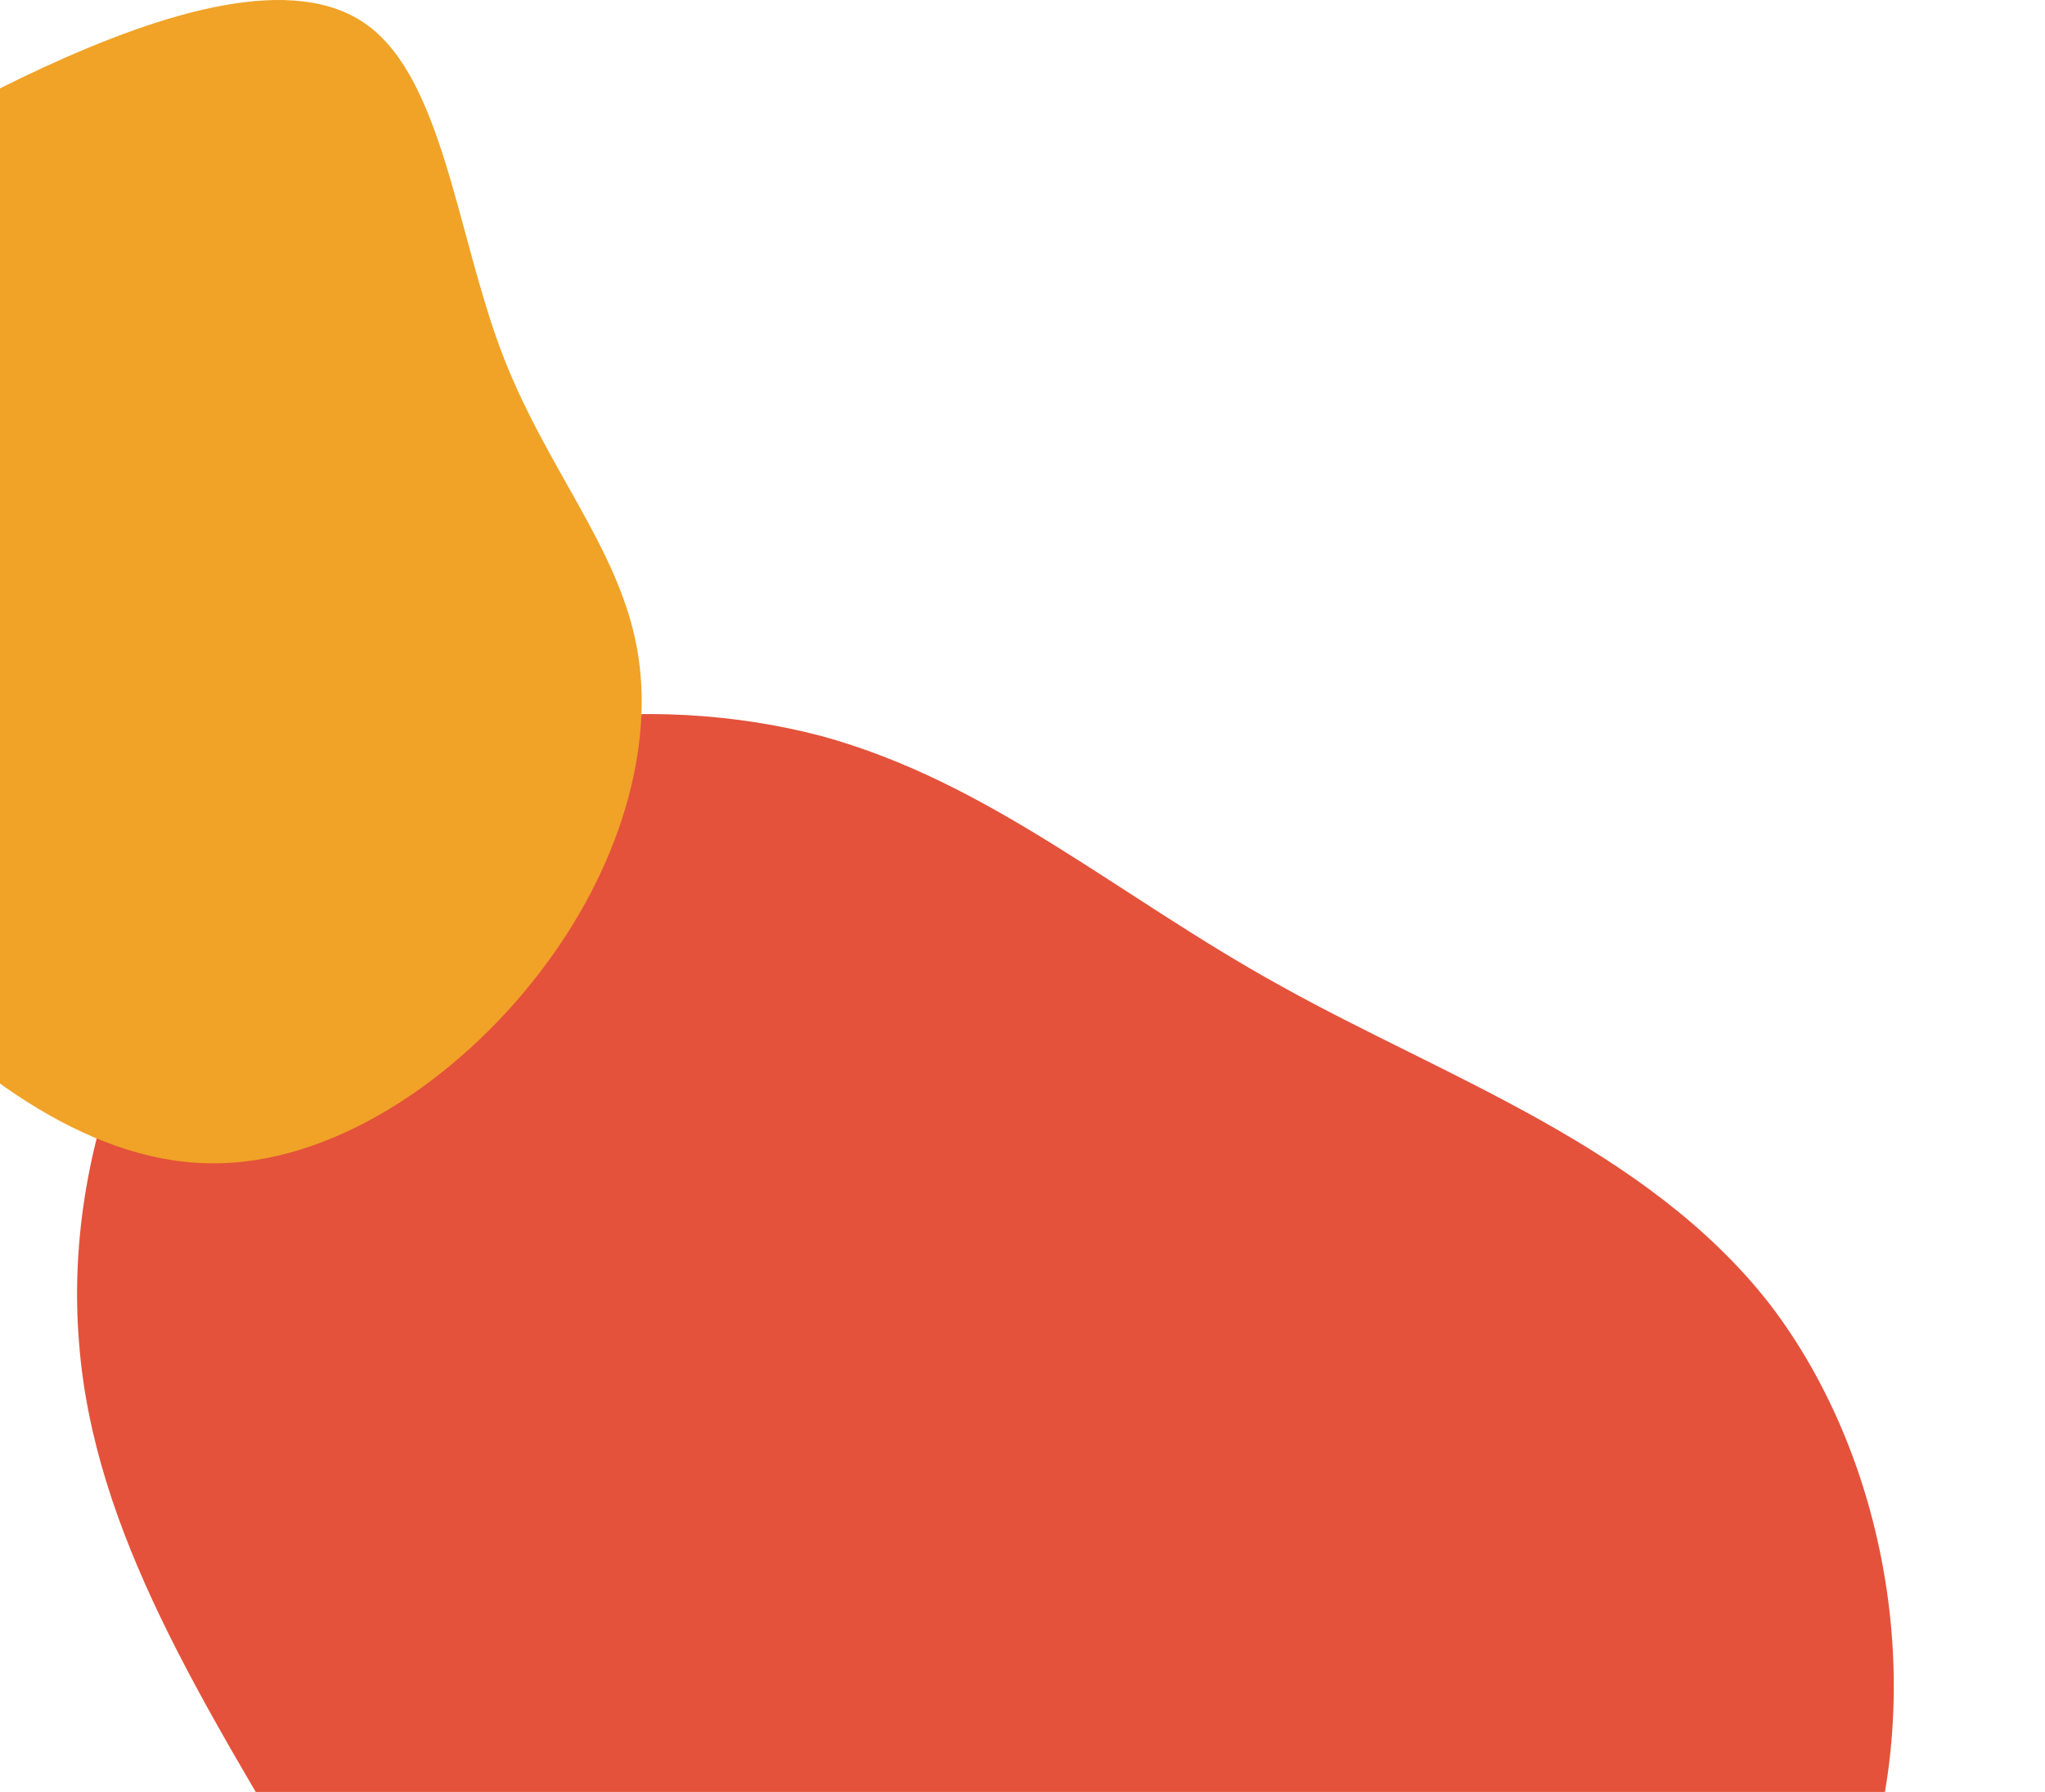 <svg width="631" height="553" viewBox="0 0 631 553" fill="none" xmlns="http://www.w3.org/2000/svg">
<path d="M571.544 588.875C546.531 650.621 483.802 697.942 415.435 725.012C346.685 752.181 272.198 758.717 218.217 730.47C164.336 702.608 130.677 640.447 96.573 582.906C62.952 525.65 28.885 473.014 24.395 414.38C19.521 355.845 43.741 291.027 89.057 255.574C134.273 219.737 200.586 213.265 253.301 227.094C305.732 241.406 344.664 276.405 395.275 304.292C445.986 332.564 507.991 353.824 545.872 402.199C583.469 451.057 596.457 526.745 571.544 588.875Z" fill="#E4523B"/>
<path d="M-40.241 297.863C-69.187 266.182 -89.382 231.804 -95.665 194.731C-102.172 157.882 -94.991 118.561 -75.245 88.453C-55.499 58.344 -23.188 37.673 13.387 20.821C49.962 3.97 91.025 -9.062 113.687 8.014C136.575 25.09 141.063 72.05 154.526 108.001C167.989 143.951 190.652 168.442 196.486 199.674C202.32 230.681 191.101 268.429 166.194 300.559C141.287 332.914 102.244 359.877 64.098 358.978C25.953 358.304 -11.52 329.544 -40.241 297.863Z" fill="#F0A327"/>
</svg>
